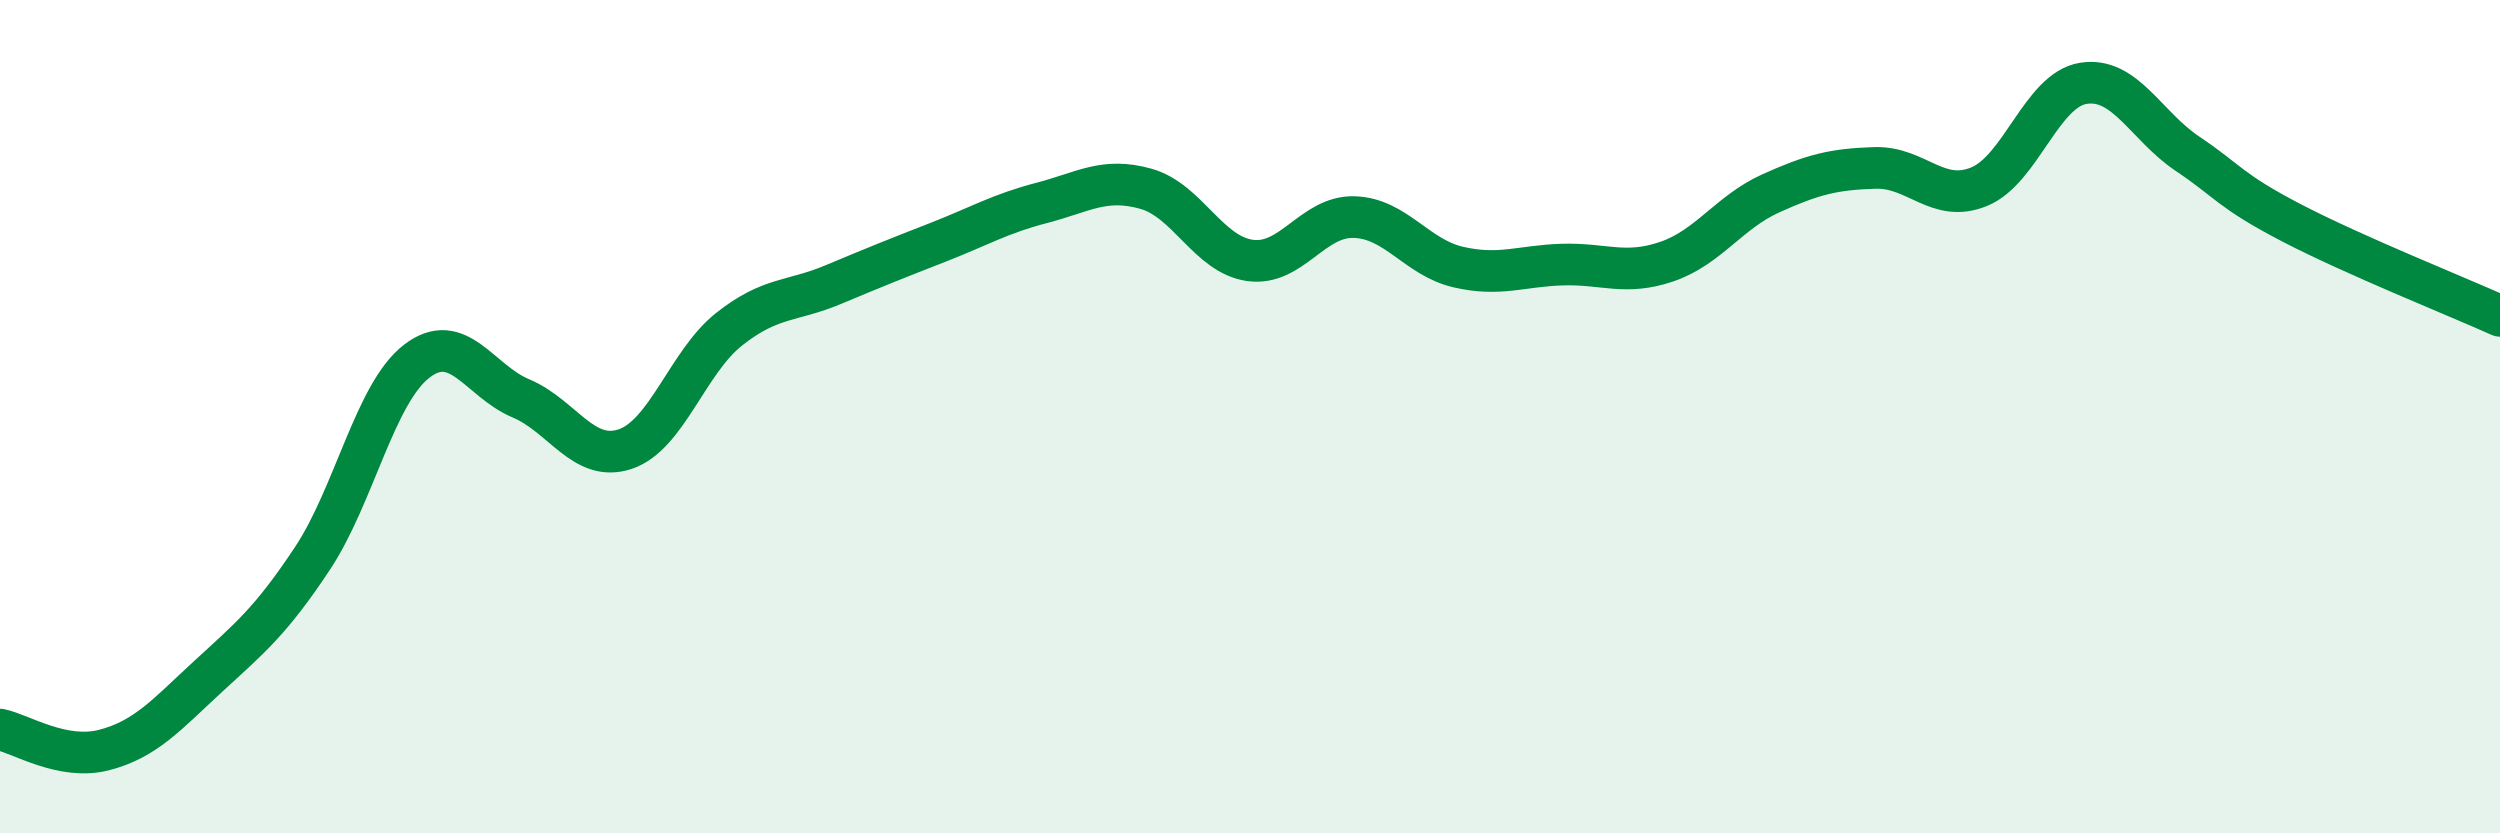 
    <svg width="60" height="20" viewBox="0 0 60 20" xmlns="http://www.w3.org/2000/svg">
      <path
        d="M 0,17.51 C 0.5,17.61 1.5,18.26 2.5,18 C 3.5,17.74 4,17.15 5,16.23 C 6,15.31 6.5,14.91 7.5,13.4 C 8.5,11.89 9,9.44 10,8.67 C 11,7.9 11.5,9.14 12.5,9.56 C 13.5,9.98 14,11.11 15,10.78 C 16,10.45 16.5,8.69 17.5,7.9 C 18.5,7.11 19,7.25 20,6.83 C 21,6.41 21.5,6.21 22.5,5.82 C 23.5,5.43 24,5.13 25,4.87 C 26,4.61 26.5,4.25 27.5,4.53 C 28.5,4.81 29,6.11 30,6.25 C 31,6.39 31.5,5.18 32.5,5.21 C 33.5,5.24 34,6.18 35,6.41 C 36,6.64 36.5,6.38 37.5,6.35 C 38.5,6.32 39,6.62 40,6.28 C 41,5.94 41.5,5.09 42.5,4.64 C 43.5,4.19 44,4.06 45,4.03 C 46,4 46.5,4.89 47.5,4.48 C 48.5,4.07 49,2.16 50,2 C 51,1.84 51.5,3.02 52.5,3.69 C 53.5,4.36 53.5,4.57 55,5.35 C 56.5,6.13 59,7.13 60,7.58L60 20L0 20Z"
        fill="#008740"
        opacity="0.1"
        stroke-linecap="round"
        stroke-linejoin="round"
      />
      <path
        d="M 0,17.51 C 0.5,17.61 1.5,18.26 2.5,18 C 3.5,17.74 4,17.15 5,16.23 C 6,15.31 6.5,14.91 7.5,13.4 C 8.5,11.89 9,9.44 10,8.67 C 11,7.9 11.5,9.14 12.5,9.56 C 13.5,9.98 14,11.11 15,10.78 C 16,10.45 16.5,8.69 17.5,7.9 C 18.5,7.11 19,7.25 20,6.83 C 21,6.41 21.5,6.21 22.5,5.82 C 23.5,5.43 24,5.13 25,4.87 C 26,4.61 26.5,4.25 27.5,4.53 C 28.5,4.81 29,6.11 30,6.25 C 31,6.39 31.5,5.18 32.5,5.21 C 33.5,5.24 34,6.18 35,6.41 C 36,6.64 36.5,6.38 37.5,6.35 C 38.5,6.32 39,6.62 40,6.28 C 41,5.94 41.5,5.09 42.5,4.64 C 43.5,4.19 44,4.06 45,4.03 C 46,4 46.5,4.89 47.5,4.48 C 48.5,4.07 49,2.16 50,2 C 51,1.84 51.5,3.02 52.5,3.69 C 53.5,4.36 53.5,4.57 55,5.35 C 56.5,6.13 59,7.13 60,7.58"
        stroke="#008740"
        stroke-width="1"
        fill="none"
        stroke-linecap="round"
        stroke-linejoin="round"
      />
    </svg>
  